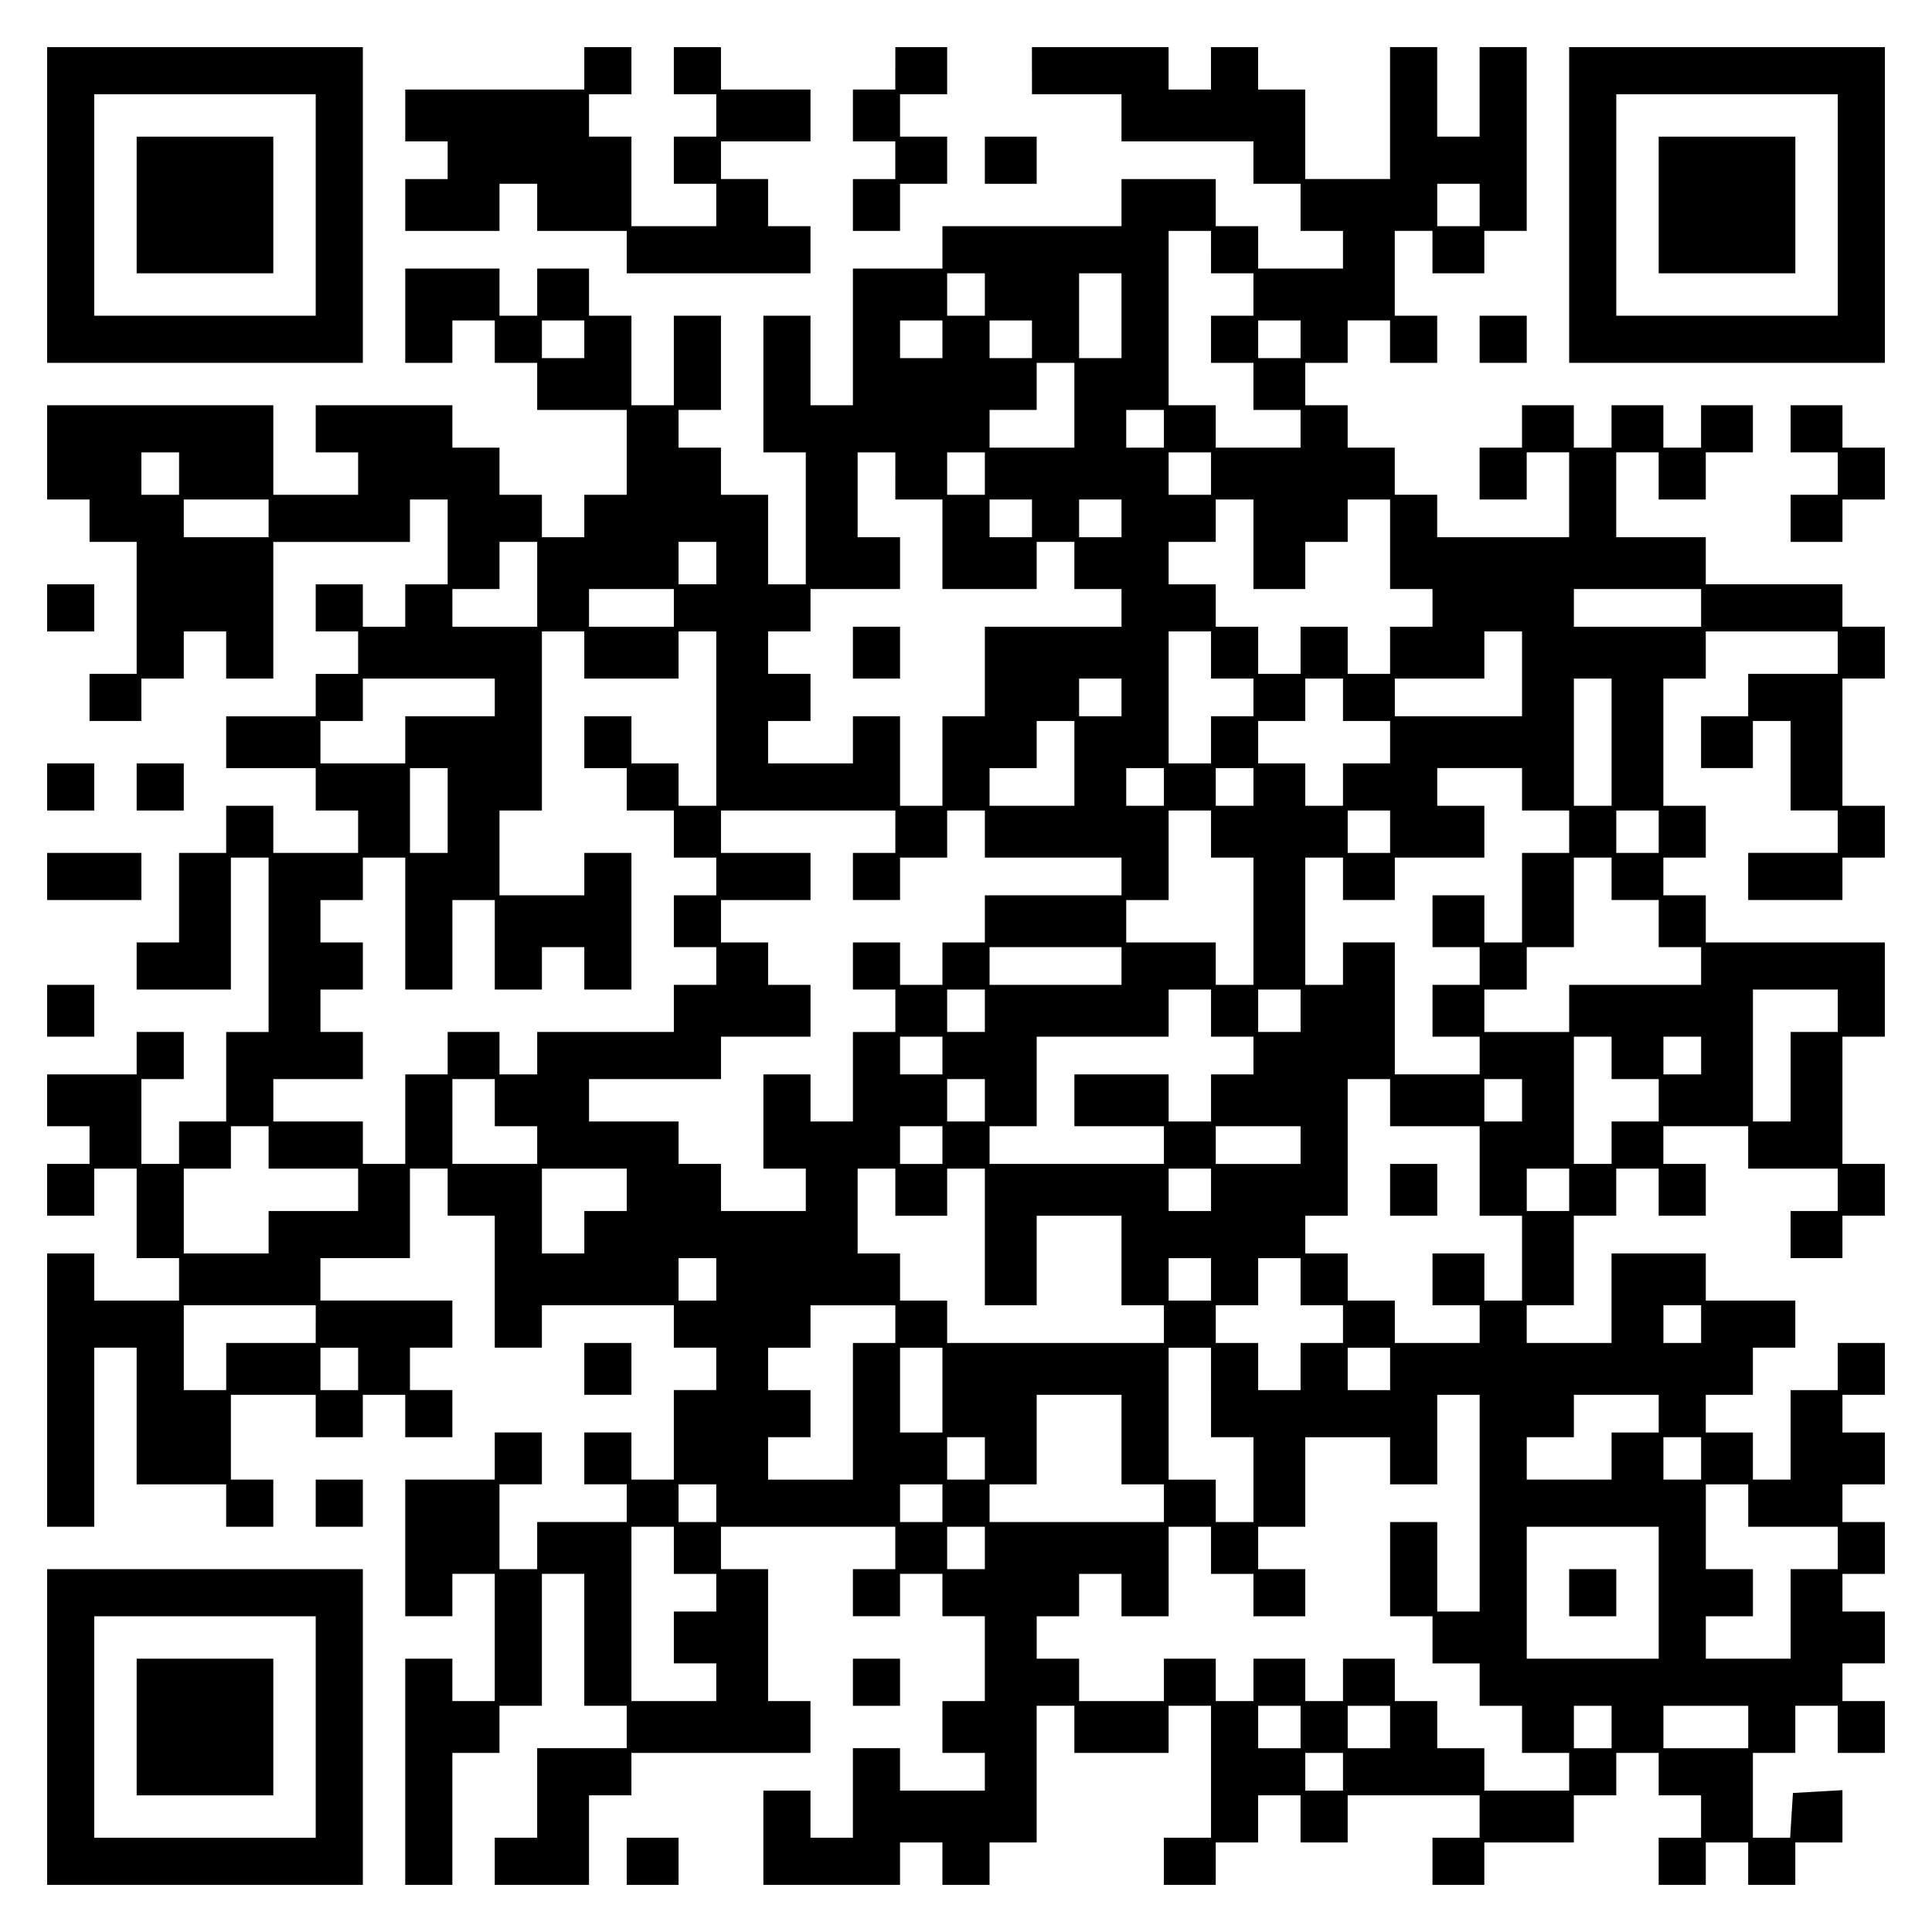 <?xml version="1.0" encoding="UTF-8" standalone="yes"?>
<svg version="1.0" xmlns="http://www.w3.org/2000/svg" width="100mm" height="100mm" viewBox="0 0 410 410" preserveAspectRatio="xMidYMid meet">
  <g transform="translate(0,410) scale(0.1,-0.1)" fill="#000000" stroke="none">
    <path d="M100 3665 l0 -335 335 0 335 0 0 335 0 335 -335 0 -335 0 0 -335z
m570 0 l0 -235 -235 0 -235 0 0 235 0 235 235 0 235 0 0 -235z"/>
    <path d="M290 3665 l0 -145 145 0 145 0 0 145 0 145 -145 0 -145 0 0 -145z"/>
    <path d="M1240 3955 l0 -45 -190 0 -190 0 0 -55 0 -55 45 0 45 0 0 -40 0 -40
-45 0 -45 0 0 -55 0 -55 100 0 100 0 0 50 0 50 40 0 40 0 0 -50 0 -50 95 0 95
0 0 -45 0 -45 195 0 195 0 0 50 0 50 -45 0 -45 0 0 50 0 50 -50 0 -50 0 0 40
0 40 95 0 95 0 0 55 0 55 -95 0 -95 0 0 45 0 45 -50 0 -50 0 0 -50 0 -50 45 0
45 0 0 -45 0 -45 -45 0 -45 0 0 -50 0 -50 45 0 45 0 0 -45 0 -45 -90 0 -90 0
0 95 0 95 -45 0 -45 0 0 45 0 45 45 0 45 0 0 50 0 50 -50 0 -50 0 0 -45z"/>
    <path d="M1900 3955 l0 -45 -45 0 -45 0 0 -55 0 -55 45 0 45 0 0 -40 0 -40
-45 0 -45 0 0 -55 0 -55 50 0 50 0 0 50 0 50 50 0 50 0 0 50 0 50 -50 0 -50 0
0 45 0 45 50 0 50 0 0 50 0 50 -55 0 -55 0 0 -45z"/>
    <path d="M2190 3950 l0 -50 95 0 95 0 0 -50 0 -50 140 0 140 0 0 -45 0 -45 50
0 50 0 0 -50 0 -50 45 0 45 0 0 -40 0 -40 -90 0 -90 0 0 45 0 45 -45 0 -45 0
0 50 0 50 -100 0 -100 0 0 -50 0 -50 -190 0 -190 0 0 -45 0 -45 -95 0 -95 0 0
-145 0 -145 -45 0 -45 0 0 95 0 95 -50 0 -50 0 0 -145 0 -145 45 0 45 0 0
-140 0 -140 -40 0 -40 0 0 95 0 95 -50 0 -50 0 0 50 0 50 -45 0 -45 0 0 40 0
40 45 0 45 0 0 100 0 100 -50 0 -50 0 0 -95 0 -95 -45 0 -45 0 0 95 0 95 -45
0 -45 0 0 50 0 50 -55 0 -55 0 0 -50 0 -50 -40 0 -40 0 0 50 0 50 -100 0 -100
0 0 -100 0 -100 50 0 50 0 0 45 0 45 45 0 45 0 0 -45 0 -45 45 0 45 0 0 -50 0
-50 95 0 95 0 0 -90 0 -90 -45 0 -45 0 0 -45 0 -45 -45 0 -45 0 0 45 0 45 -45
0 -45 0 0 50 0 50 -50 0 -50 0 0 45 0 45 -145 0 -145 0 0 -50 0 -50 45 0 45 0
0 -45 0 -45 -90 0 -90 0 0 95 0 95 -240 0 -240 0 0 -100 0 -100 45 0 45 0 0
-45 0 -45 50 0 50 0 0 -140 0 -140 -50 0 -50 0 0 -50 0 -50 55 0 55 0 0 45 0
45 45 0 45 0 0 50 0 50 45 0 45 0 0 -50 0 -50 50 0 50 0 0 145 0 145 145 0
145 0 0 45 0 45 40 0 40 0 0 -90 0 -90 -45 0 -45 0 0 -45 0 -45 -45 0 -45 0 0
45 0 45 -50 0 -50 0 0 -50 0 -50 45 0 45 0 0 -45 0 -45 -45 0 -45 0 0 -45 0
-45 -95 0 -95 0 0 -55 0 -55 95 0 95 0 0 -45 0 -45 45 0 45 0 0 -45 0 -45 -90
0 -90 0 0 50 0 50 -50 0 -50 0 0 -50 0 -50 -50 0 -50 0 0 -95 0 -95 -45 0 -45
0 0 -50 0 -50 100 0 100 0 0 140 0 140 40 0 40 0 0 -185 0 -185 -45 0 -45 0 0
-95 0 -95 -50 0 -50 0 0 -45 0 -45 -40 0 -40 0 0 90 0 90 45 0 45 0 0 50 0 50
-50 0 -50 0 0 -45 0 -45 -95 0 -95 0 0 -55 0 -55 45 0 45 0 0 -40 0 -40 -45 0
-45 0 0 -55 0 -55 50 0 50 0 0 50 0 50 45 0 45 0 0 -95 0 -95 45 0 45 0 0 -45
0 -45 -90 0 -90 0 0 50 0 50 -50 0 -50 0 0 -290 0 -290 50 0 50 0 0 190 0 190
45 0 45 0 0 -145 0 -145 95 0 95 0 0 -45 0 -45 50 0 50 0 0 50 0 50 -45 0 -45
0 0 90 0 90 90 0 90 0 0 -45 0 -45 50 0 50 0 0 45 0 45 45 0 45 0 0 -45 0 -45
50 0 50 0 0 50 0 50 -45 0 -45 0 0 45 0 45 45 0 45 0 0 50 0 50 -140 0 -140 0
0 45 0 45 95 0 95 0 0 95 0 95 40 0 40 0 0 -50 0 -50 50 0 50 0 0 -140 0 -140
50 0 50 0 0 45 0 45 140 0 140 0 0 -45 0 -45 45 0 45 0 0 -45 0 -45 -45 0 -45
0 0 -95 0 -95 -45 0 -45 0 0 50 0 50 -50 0 -50 0 0 -55 0 -55 45 0 45 0 0 -40
0 -40 -95 0 -95 0 0 -50 0 -50 -40 0 -40 0 0 90 0 90 45 0 45 0 0 55 0 55 -50
0 -50 0 0 -50 0 -50 -95 0 -95 0 0 -145 0 -145 50 0 50 0 0 45 0 45 45 0 45 0
0 -135 0 -135 -45 0 -45 0 0 45 0 45 -50 0 -50 0 0 -240 0 -240 50 0 50 0 0
140 0 140 50 0 50 0 0 50 0 50 45 0 45 0 0 140 0 140 45 0 45 0 0 -140 0 -140
45 0 45 0 0 -45 0 -45 -95 0 -95 0 0 -95 0 -95 -45 0 -45 0 0 -50 0 -50 100 0
100 0 0 95 0 95 45 0 45 0 0 45 0 45 190 0 190 0 0 55 0 55 -45 0 -45 0 0 140
0 140 -50 0 -50 0 0 45 0 45 185 0 185 0 0 -45 0 -45 -45 0 -45 0 0 -50 0 -50
50 0 50 0 0 45 0 45 45 0 45 0 0 -45 0 -45 45 0 45 0 0 -90 0 -90 -45 0 -45 0
0 -55 0 -55 45 0 45 0 0 -40 0 -40 -90 0 -90 0 0 45 0 45 -50 0 -50 0 0 -95 0
-95 -45 0 -45 0 0 50 0 50 -50 0 -50 0 0 -100 0 -100 145 0 145 0 0 45 0 45
45 0 45 0 0 -45 0 -45 50 0 50 0 0 45 0 45 50 0 50 0 0 145 0 145 40 0 40 0 0
-50 0 -50 100 0 100 0 0 50 0 50 45 0 45 0 0 -140 0 -140 -50 0 -50 0 0 -50 0
-50 55 0 55 0 0 45 0 45 45 0 45 0 0 50 0 50 45 0 45 0 0 -50 0 -50 50 0 50 0
0 50 0 50 140 0 140 0 0 -45 0 -45 -50 0 -50 0 0 -50 0 -50 55 0 55 0 0 45 0
45 95 0 95 0 0 50 0 50 45 0 45 0 0 45 0 45 45 0 45 0 0 -45 0 -45 45 0 45 0
0 -45 0 -45 -45 0 -45 0 0 -50 0 -50 50 0 50 0 0 45 0 45 45 0 45 0 0 -45 0
-45 50 0 50 0 0 45 0 45 50 0 50 0 0 56 0 55 -52 -3 -53 -3 -3 -47 -3 -48 -40
0 -39 0 0 90 0 90 45 0 45 0 0 50 0 50 45 0 45 0 0 -50 0 -50 50 0 50 0 0 55
0 55 -45 0 -45 0 0 40 0 40 45 0 45 0 0 55 0 55 -45 0 -45 0 0 40 0 40 45 0
45 0 0 55 0 55 -45 0 -45 0 0 40 0 40 45 0 45 0 0 55 0 55 -45 0 -45 0 0 40 0
40 45 0 45 0 0 55 0 55 -50 0 -50 0 0 -50 0 -50 -50 0 -50 0 0 -95 0 -95 -40
0 -40 0 0 50 0 50 -50 0 -50 0 0 40 0 40 50 0 50 0 0 50 0 50 45 0 45 0 0 50
0 50 -95 0 -95 0 0 50 0 50 -100 0 -100 0 0 -95 0 -95 -90 0 -90 0 0 40 0 40
50 0 50 0 0 95 0 95 45 0 45 0 0 50 0 50 45 0 45 0 0 -50 0 -50 50 0 50 0 0
55 0 55 -45 0 -45 0 0 40 0 40 90 0 90 0 0 -45 0 -45 95 0 95 0 0 -45 0 -45
-50 0 -50 0 0 -50 0 -50 55 0 55 0 0 45 0 45 45 0 45 0 0 55 0 55 -45 0 -45 0
0 135 0 135 45 0 45 0 0 100 0 100 -190 0 -190 0 0 50 0 50 -45 0 -45 0 0 40
0 40 45 0 45 0 0 55 0 55 -45 0 -45 0 0 135 0 135 45 0 45 0 0 50 0 50 140 0
140 0 0 -45 0 -45 -95 0 -95 0 0 -45 0 -45 -50 0 -50 0 0 -55 0 -55 55 0 55 0
0 50 0 50 40 0 40 0 0 -95 0 -95 50 0 50 0 0 -45 0 -45 -95 0 -95 0 0 -50 0
-50 100 0 100 0 0 45 0 45 45 0 45 0 0 55 0 55 -45 0 -45 0 0 135 0 135 45 0
45 0 0 55 0 55 -45 0 -45 0 0 45 0 45 -145 0 -145 0 0 50 0 50 -95 0 -95 0 0
90 0 90 45 0 45 0 0 -50 0 -50 50 0 50 0 0 50 0 50 50 0 50 0 0 50 0 50 -55 0
-55 0 0 -45 0 -45 -40 0 -40 0 0 45 0 45 -55 0 -55 0 0 -45 0 -45 -40 0 -40 0
0 45 0 45 -55 0 -55 0 0 -45 0 -45 -45 0 -45 0 0 -55 0 -55 50 0 50 0 0 50 0
50 45 0 45 0 0 -90 0 -90 -140 0 -140 0 0 45 0 45 -45 0 -45 0 0 50 0 50 -50
0 -50 0 0 45 0 45 -45 0 -45 0 0 45 0 45 45 0 45 0 0 45 0 45 45 0 45 0 0 -45
0 -45 50 0 50 0 0 50 0 50 -45 0 -45 0 0 90 0 90 40 0 40 0 0 -45 0 -45 55 0
55 0 0 45 0 45 45 0 45 0 0 195 0 195 -50 0 -50 0 0 -95 0 -95 -45 0 -45 0 0
95 0 95 -50 0 -50 0 0 -140 0 -140 -90 0 -90 0 0 95 0 95 -50 0 -50 0 0 45 0
45 -50 0 -50 0 0 -45 0 -45 -45 0 -45 0 0 45 0 45 -145 0 -145 0 0 -50z m950
-285 l0 -45 -45 0 -45 0 0 45 0 45 45 0 45 0 0 -45z m-570 -100 l0 -45 45 0
45 0 0 -45 0 -45 -45 0 -45 0 0 -50 0 -50 45 0 45 0 0 -50 0 -50 50 0 50 0 0
-40 0 -40 -90 0 -90 0 0 45 0 45 -50 0 -50 0 0 185 0 185 45 0 45 0 0 -45z
m-480 -90 l0 -45 -40 0 -40 0 0 45 0 45 40 0 40 0 0 -45z m290 -45 l0 -90 -45
0 -45 0 0 90 0 90 45 0 45 0 0 -90z m-1140 -50 l0 -40 -45 0 -45 0 0 40 0 40
45 0 45 0 0 -40z m760 0 l0 -40 -45 0 -45 0 0 40 0 40 45 0 45 0 0 -40z m190
0 l0 -40 -45 0 -45 0 0 40 0 40 45 0 45 0 0 -40z m570 0 l0 -40 -45 0 -45 0 0
40 0 40 45 0 45 0 0 -40z m-480 -140 l0 -90 -90 0 -90 0 0 40 0 40 50 0 50 0
0 50 0 50 40 0 40 0 0 -90z m190 -50 l0 -40 -40 0 -40 0 0 40 0 40 40 0 40 0
0 -40z m-2090 -95 l0 -45 -40 0 -40 0 0 45 0 45 40 0 40 0 0 -45z m1520 -5 l0
-50 50 0 50 0 0 -95 0 -95 100 0 100 0 0 50 0 50 40 0 40 0 0 -50 0 -50 50 0
50 0 0 -40 0 -40 -145 0 -145 0 0 -95 0 -95 -45 0 -45 0 0 -95 0 -95 -45 0
-45 0 0 95 0 95 -50 0 -50 0 0 -50 0 -50 -90 0 -90 0 0 45 0 45 45 0 45 0 0
50 0 50 -45 0 -45 0 0 45 0 45 45 0 45 0 0 45 0 45 95 0 95 0 0 55 0 55 -45 0
-45 0 0 90 0 90 40 0 40 0 0 -50z m190 5 l0 -45 -40 0 -40 0 0 45 0 45 40 0
40 0 0 -45z m480 0 l0 -45 -45 0 -45 0 0 45 0 45 45 0 45 0 0 -45z m-2000 -95
l0 -40 -90 0 -90 0 0 40 0 40 90 0 90 0 0 -40z m1620 0 l0 -40 -45 0 -45 0 0
40 0 40 45 0 45 0 0 -40z m190 0 l0 -40 -45 0 -45 0 0 40 0 40 45 0 45 0 0
-40z m280 -55 l0 -95 55 0 55 0 0 50 0 50 45 0 45 0 0 45 0 45 45 0 45 0 0
-95 0 -95 45 0 45 0 0 -40 0 -40 -45 0 -45 0 0 -50 0 -50 -45 0 -45 0 0 50 0
50 -50 0 -50 0 0 -50 0 -50 -45 0 -45 0 0 50 0 50 -45 0 -45 0 0 45 0 45 -50
0 -50 0 0 45 0 45 50 0 50 0 0 45 0 45 40 0 40 0 0 -95z m-1520 -85 l0 -90
-90 0 -90 0 0 40 0 40 50 0 50 0 0 50 0 50 40 0 40 0 0 -90z m380 45 l0 -45
-40 0 -40 0 0 45 0 45 40 0 40 0 0 -45z m-90 -95 l0 -40 -90 0 -90 0 0 40 0
40 90 0 90 0 0 -40z m2180 0 l0 -40 -135 0 -135 0 0 40 0 40 135 0 135 0 0
-40z m-2370 -100 l0 -50 100 0 100 0 0 50 0 50 40 0 40 0 0 -185 0 -185 -40 0
-40 0 0 45 0 45 -50 0 -50 0 0 50 0 50 -50 0 -50 0 0 -55 0 -55 45 0 45 0 0
-45 0 -45 50 0 50 0 0 -50 0 -50 45 0 45 0 0 -40 0 -40 -45 0 -45 0 0 -55 0
-55 45 0 45 0 0 -40 0 -40 -45 0 -45 0 0 -50 0 -50 -145 0 -145 0 0 -45 0 -45
-40 0 -40 0 0 45 0 45 -55 0 -55 0 0 -45 0 -45 -45 0 -45 0 0 -95 0 -95 -45 0
-45 0 0 45 0 45 -95 0 -95 0 0 45 0 45 95 0 95 0 0 50 0 50 -45 0 -45 0 0 45
0 45 45 0 45 0 0 50 0 50 -45 0 -45 0 0 45 0 45 45 0 45 0 0 45 0 45 45 0 45
0 0 -140 0 -140 50 0 50 0 0 95 0 95 45 0 45 0 0 -95 0 -95 50 0 50 0 0 45 0
45 45 0 45 0 0 -45 0 -45 50 0 50 0 0 145 0 145 -50 0 -50 0 0 -45 0 -45 -90
0 -90 0 0 90 0 90 45 0 45 0 0 190 0 190 45 0 45 0 0 -50z m1330 0 l0 -50 45
0 45 0 0 -40 0 -40 -45 0 -45 0 0 -50 0 -50 -45 0 -45 0 0 140 0 140 45 0 45
0 0 -50z m660 -40 l0 -90 -135 0 -135 0 0 40 0 40 95 0 95 0 0 50 0 50 40 0
40 0 0 -90z m-2180 -50 l0 -40 -95 0 -95 0 0 -50 0 -50 -90 0 -90 0 0 45 0 45
45 0 45 0 0 45 0 45 140 0 140 0 0 -40z m1330 0 l0 -40 -45 0 -45 0 0 40 0 40
45 0 45 0 0 -40z m470 -5 l0 -45 50 0 50 0 0 -45 0 -45 -50 0 -50 0 0 -45 0
-45 -40 0 -40 0 0 45 0 45 -50 0 -50 0 0 45 0 45 50 0 50 0 0 45 0 45 40 0 40
0 0 -45z m570 -90 l0 -135 -40 0 -40 0 0 135 0 135 40 0 40 0 0 -135z m-1140
-45 l0 -90 -90 0 -90 0 0 40 0 40 50 0 50 0 0 50 0 50 40 0 40 0 0 -90z
m-1330 -100 l0 -90 -40 0 -40 0 0 90 0 90 40 0 40 0 0 -90z m1520 50 l0 -40
-40 0 -40 0 0 40 0 40 40 0 40 0 0 -40z m190 0 l0 -40 -40 0 -40 0 0 40 0 40
40 0 40 0 0 -40z m570 -5 l0 -45 50 0 50 0 0 -45 0 -45 -50 0 -50 0 0 -95 0
-95 -40 0 -40 0 0 50 0 50 -55 0 -55 0 0 -55 0 -55 50 0 50 0 0 -40 0 -40 -50
0 -50 0 0 -55 0 -55 50 0 50 0 0 -40 0 -40 -90 0 -90 0 0 140 0 140 -55 0 -55
0 0 -45 0 -45 -40 0 -40 0 0 135 0 135 40 0 40 0 0 -45 0 -45 55 0 55 0 0 45
0 45 95 0 95 0 0 55 0 55 -50 0 -50 0 0 40 0 40 90 0 90 0 0 -45z m-1330 -90
l0 -45 -45 0 -45 0 0 -50 0 -50 50 0 50 0 0 45 0 45 50 0 50 0 0 50 0 50 40 0
40 0 0 -50 0 -50 145 0 145 0 0 -40 0 -40 -145 0 -145 0 0 -50 0 -50 -45 0
-45 0 0 -45 0 -45 -45 0 -45 0 0 45 0 45 -50 0 -50 0 0 -50 0 -50 45 0 45 0 0
-45 0 -45 -45 0 -45 0 0 -95 0 -95 -45 0 -45 0 0 50 0 50 -50 0 -50 0 0 -100
0 -100 45 0 45 0 0 -45 0 -45 -90 0 -90 0 0 50 0 50 -45 0 -45 0 0 45 0 45
-95 0 -95 0 0 45 0 45 140 0 140 0 0 45 0 45 95 0 95 0 0 55 0 55 -45 0 -45 0
0 45 0 45 -50 0 -50 0 0 45 0 45 95 0 95 0 0 50 0 50 -95 0 -95 0 0 45 0 45
185 0 185 0 0 -45z m670 -5 l0 -50 45 0 45 0 0 -135 0 -135 -40 0 -40 0 0 45
0 45 -95 0 -95 0 0 45 0 45 45 0 45 0 0 95 0 95 45 0 45 0 0 -50z m380 5 l0
-45 -45 0 -45 0 0 45 0 45 45 0 45 0 0 -45z m570 0 l0 -45 -45 0 -45 0 0 45 0
45 45 0 45 0 0 -45z m-100 -100 l0 -45 50 0 50 0 0 -50 0 -50 45 0 45 0 0 -40
0 -40 -140 0 -140 0 0 -50 0 -50 -90 0 -90 0 0 45 0 45 45 0 45 0 0 45 0 45
50 0 50 0 0 95 0 95 40 0 40 0 0 -45z m-1040 -185 l0 -40 -140 0 -140 0 0 40
0 40 140 0 140 0 0 -40z m-290 -95 l0 -45 -40 0 -40 0 0 45 0 45 40 0 40 0 0
-45z m480 -5 l0 -50 45 0 45 0 0 -40 0 -40 -45 0 -45 0 0 -50 0 -50 -45 0 -45
0 0 50 0 50 -100 0 -100 0 0 -55 0 -55 95 0 95 0 0 -40 0 -40 -185 0 -185 0 0
40 0 40 50 0 50 0 0 95 0 95 140 0 140 0 0 50 0 50 45 0 45 0 0 -50z m190 5
l0 -45 -45 0 -45 0 0 45 0 45 45 0 45 0 0 -45z m1140 0 l0 -45 -50 0 -50 0 0
-95 0 -95 -40 0 -40 0 0 140 0 140 90 0 90 0 0 -45z m-1900 -95 l0 -40 -45 0
-45 0 0 40 0 40 45 0 45 0 0 -40z m1420 -5 l0 -45 50 0 50 0 0 -45 0 -45 -50
0 -50 0 0 -45 0 -45 -40 0 -40 0 0 135 0 135 40 0 40 0 0 -45z m190 5 l0 -40
-40 0 -40 0 0 40 0 40 40 0 40 0 0 -40z m-2560 -100 l0 -50 45 0 45 0 0 -40 0
-40 -90 0 -90 0 0 90 0 90 45 0 45 0 0 -50z m1040 5 l0 -45 -40 0 -40 0 0 45
0 45 40 0 40 0 0 -45z m860 -5 l0 -50 95 0 95 0 0 -95 0 -95 45 0 45 0 0 -90
0 -90 -40 0 -40 0 0 50 0 50 -55 0 -55 0 0 -55 0 -55 50 0 50 0 0 -40 0 -40
-90 0 -90 0 0 45 0 45 -50 0 -50 0 0 50 0 50 -45 0 -45 0 0 40 0 40 45 0 45 0
0 145 0 145 45 0 45 0 0 -50z m280 5 l0 -45 -40 0 -40 0 0 45 0 45 40 0 40 0
0 -45z m-2660 -100 l0 -45 95 0 95 0 0 -45 0 -45 -95 0 -95 0 0 -45 0 -45 -90
0 -90 0 0 90 0 90 50 0 50 0 0 45 0 45 40 0 40 0 0 -45z m1430 5 l0 -40 -45 0
-45 0 0 40 0 40 45 0 45 0 0 -40z m760 0 l0 -40 -90 0 -90 0 0 40 0 40 90 0
90 0 0 -40z m-1430 -95 l0 -45 -45 0 -45 0 0 -45 0 -45 -45 0 -45 0 0 90 0 90
90 0 90 0 0 -45z m570 -5 l0 -50 55 0 55 0 0 50 0 50 40 0 40 0 0 -145 0 -145
55 0 55 0 0 95 0 95 90 0 90 0 0 -95 0 -95 45 0 45 0 0 -40 0 -40 -230 0 -230
0 0 45 0 45 -50 0 -50 0 0 50 0 50 -45 0 -45 0 0 90 0 90 40 0 40 0 0 -50z
m670 5 l0 -45 -45 0 -45 0 0 45 0 45 45 0 45 0 0 -45z m760 0 l0 -45 -45 0
-45 0 0 45 0 45 45 0 45 0 0 -45z m-1810 -190 l0 -45 -40 0 -40 0 0 45 0 45
40 0 40 0 0 -45z m1050 0 l0 -45 -45 0 -45 0 0 45 0 45 45 0 45 0 0 -45z m190
-5 l0 -50 45 0 45 0 0 -40 0 -40 -45 0 -45 0 0 -50 0 -50 -45 0 -45 0 0 50 0
50 -45 0 -45 0 0 40 0 40 45 0 45 0 0 50 0 50 45 0 45 0 0 -50z m-2090 -90 l0
-40 -95 0 -95 0 0 -50 0 -50 -45 0 -45 0 0 90 0 90 140 0 140 0 0 -40z m1230
0 l0 -40 -45 0 -45 0 0 -145 0 -145 -90 0 -90 0 0 45 0 45 45 0 45 0 0 50 0
50 -45 0 -45 0 0 45 0 45 45 0 45 0 0 45 0 45 90 0 90 0 0 -40z m1710 0 l0
-40 -40 0 -40 0 0 40 0 40 40 0 40 0 0 -40z m-2850 -95 l0 -45 -40 0 -40 0 0
45 0 45 40 0 40 0 0 -45z m1240 -45 l0 -90 -45 0 -45 0 0 90 0 90 45 0 45 0 0
-90z m570 -5 l0 -95 45 0 45 0 0 -90 0 -90 -40 0 -40 0 0 45 0 45 -50 0 -50 0
0 140 0 140 45 0 45 0 0 -95z m380 50 l0 -45 -45 0 -45 0 0 45 0 45 45 0 45 0
0 -45z m-570 -150 l0 -95 45 0 45 0 0 -40 0 -40 -185 0 -185 0 0 40 0 40 50 0
50 0 0 95 0 95 90 0 90 0 0 -95z m760 -135 l0 -230 -45 0 -45 0 0 95 0 95 -50
0 -50 0 0 -100 0 -100 45 0 45 0 0 -50 0 -50 50 0 50 0 0 -45 0 -45 45 0 45 0
0 -50 0 -50 50 0 50 0 0 -40 0 -40 -90 0 -90 0 0 45 0 45 -50 0 -50 0 0 50 0
50 -45 0 -45 0 0 45 0 45 -55 0 -55 0 0 -45 0 -45 -40 0 -40 0 0 45 0 45 -55
0 -55 0 0 -45 0 -45 -40 0 -40 0 0 45 0 45 -55 0 -55 0 0 -45 0 -45 -90 0 -90
0 0 45 0 45 -45 0 -45 0 0 45 0 45 45 0 45 0 0 45 0 45 45 0 45 0 0 -45 0 -45
50 0 50 0 0 95 0 95 45 0 45 0 0 -50 0 -50 45 0 45 0 0 -45 0 -45 55 0 55 0 0
50 0 50 -50 0 -50 0 0 45 0 45 50 0 50 0 0 95 0 95 90 0 90 0 0 -50 0 -50 50
0 50 0 0 95 0 95 45 0 45 0 0 -230z m380 190 l0 -40 -50 0 -50 0 0 -50 0 -50
-90 0 -90 0 0 45 0 45 50 0 50 0 0 45 0 45 90 0 90 0 0 -40z m-1430 -95 l0
-45 -40 0 -40 0 0 45 0 45 40 0 40 0 0 -45z m1520 0 l0 -45 -40 0 -40 0 0 45
0 45 40 0 40 0 0 -45z m-2090 -95 l0 -40 -40 0 -40 0 0 40 0 40 40 0 40 0 0
-40z m480 0 l0 -40 -45 0 -45 0 0 40 0 40 45 0 45 0 0 -40z m1710 -5 l0 -45
95 0 95 0 0 -45 0 -45 -50 0 -50 0 0 -95 0 -95 -90 0 -90 0 0 45 0 45 50 0 50
0 0 50 0 50 -50 0 -50 0 0 90 0 90 45 0 45 0 0 -45z m-2280 -95 l0 -50 45 0
45 0 0 -40 0 -40 -45 0 -45 0 0 -55 0 -55 45 0 45 0 0 -40 0 -40 -90 0 -90 0
0 185 0 185 45 0 45 0 0 -50z m660 5 l0 -45 -40 0 -40 0 0 45 0 45 40 0 40 0
0 -45z m1430 -95 l0 -140 -140 0 -140 0 0 140 0 140 140 0 140 0 0 -140z
m-760 -285 l0 -45 -45 0 -45 0 0 45 0 45 45 0 45 0 0 -45z m190 0 l0 -45 -45
0 -45 0 0 45 0 45 45 0 45 0 0 -45z m470 0 l0 -45 -40 0 -40 0 0 45 0 45 40 0
40 0 0 -45z m290 0 l0 -45 -90 0 -90 0 0 45 0 45 90 0 90 0 0 -45z m-860 -95
l0 -40 -40 0 -40 0 0 40 0 40 40 0 40 0 0 -40z"/>
    <path d="M1810 2715 l0 -55 50 0 50 0 0 55 0 55 -50 0 -50 0 0 -55z"/>
    <path d="M2950 1575 l0 -55 50 0 50 0 0 55 0 55 -50 0 -50 0 0 -55z"/>
    <path d="M3330 720 l0 -50 50 0 50 0 0 50 0 50 -50 0 -50 0 0 -50z"/>
    <path d="M3330 3665 l0 -335 335 0 335 0 0 335 0 335 -335 0 -335 0 0 -335z
m570 0 l0 -235 -235 0 -235 0 0 235 0 235 235 0 235 0 0 -235z"/>
    <path d="M3520 3665 l0 -145 145 0 145 0 0 145 0 145 -145 0 -145 0 0 -145z"/>
    <path d="M2090 3760 l0 -50 55 0 55 0 0 50 0 50 -55 0 -55 0 0 -50z"/>
    <path d="M3140 3380 l0 -50 50 0 50 0 0 50 0 50 -50 0 -50 0 0 -50z"/>
    <path d="M3800 3190 l0 -50 50 0 50 0 0 -45 0 -45 -50 0 -50 0 0 -50 0 -50 55
0 55 0 0 45 0 45 45 0 45 0 0 55 0 55 -45 0 -45 0 0 45 0 45 -55 0 -55 0 0
-50z"/>
    <path d="M100 2810 l0 -50 50 0 50 0 0 50 0 50 -50 0 -50 0 0 -50z"/>
    <path d="M100 2430 l0 -50 50 0 50 0 0 50 0 50 -50 0 -50 0 0 -50z"/>
    <path d="M290 2430 l0 -50 50 0 50 0 0 50 0 50 -50 0 -50 0 0 -50z"/>
    <path d="M100 2240 l0 -50 100 0 100 0 0 50 0 50 -100 0 -100 0 0 -50z"/>
    <path d="M100 1955 l0 -55 50 0 50 0 0 55 0 55 -50 0 -50 0 0 -55z"/>
    <path d="M1240 1195 l0 -55 50 0 50 0 0 55 0 55 -50 0 -50 0 0 -55z"/>
    <path d="M670 910 l0 -50 50 0 50 0 0 50 0 50 -50 0 -50 0 0 -50z"/>
    <path d="M100 435 l0 -335 335 0 335 0 0 335 0 335 -335 0 -335 0 0 -335z
m570 0 l0 -235 -235 0 -235 0 0 235 0 235 235 0 235 0 0 -235z"/>
    <path d="M290 435 l0 -145 145 0 145 0 0 145 0 145 -145 0 -145 0 0 -145z"/>
    <path d="M1810 530 l0 -50 50 0 50 0 0 50 0 50 -50 0 -50 0 0 -50z"/>
    <path d="M1330 150 l0 -50 55 0 55 0 0 50 0 50 -55 0 -55 0 0 -50z"/>
  </g>
</svg>